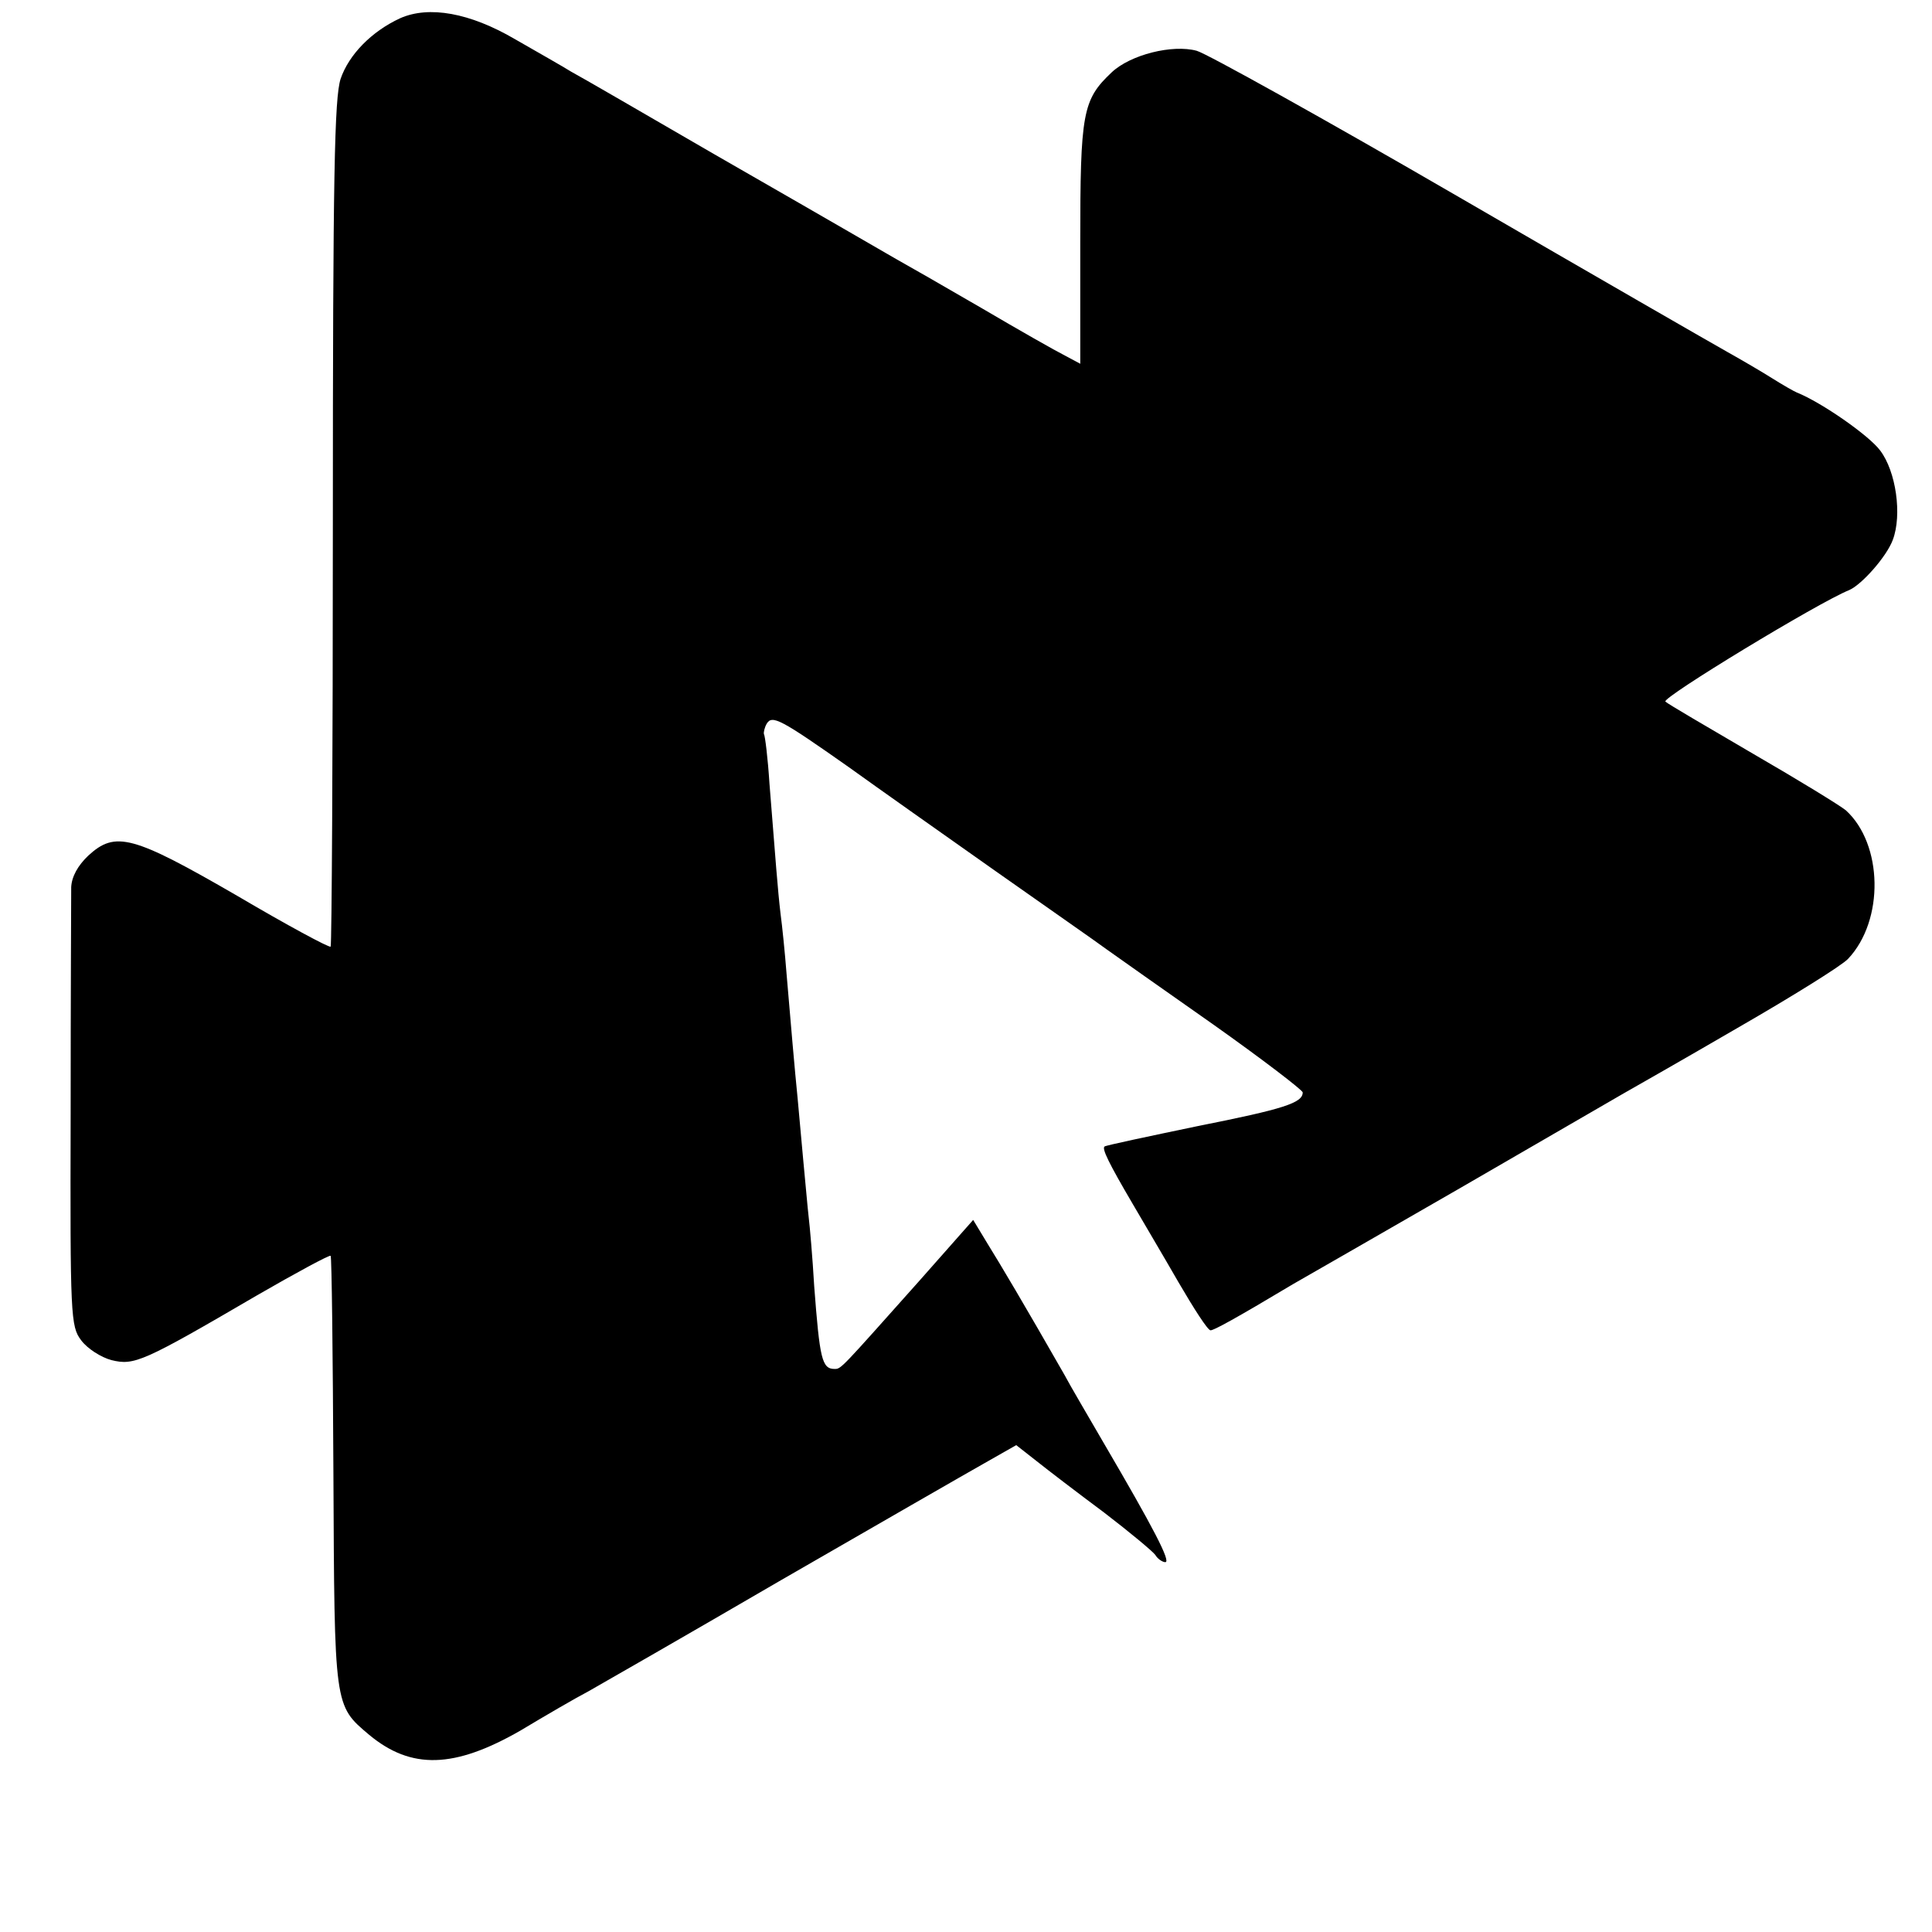 <?xml version="1.0" standalone="no"?>
<!DOCTYPE svg PUBLIC "-//W3C//DTD SVG 20010904//EN"
 "http://www.w3.org/TR/2001/REC-SVG-20010904/DTD/svg10.dtd">
<svg version="1.0" xmlns="http://www.w3.org/2000/svg"
 width="350pt" height="350pt" viewBox="0 0 350 350"
 preserveAspectRatio="xMidYMid meet">
<g transform="translate(0,350) scale(0.1,-0.1)"
fill="#000000" stroke="none">
<path d="M725 3467 c-52 -24 -93 -66 -108 -110 -11 -35 -14 -169 -14 -805 0
-419 -2 -764 -4 -767 -3 -2 -79 39 -169 92 -190 110 -221 118 -270 73 -19 -18
-30 -38 -31 -57 0 -15 -1 -200 -1 -411 -1 -367 0 -385 19 -410 11 -15 36 -31
55 -36 41 -10 56 -4 263 117 71 41 132 74 134 72 2 -3 4 -179 5 -392 2 -427 1
-422 65 -476 76 -63 154 -61 274 8 45 27 100 59 123 71 23 13 180 103 350 202
170 98 335 193 367 211 l58 33 37 -29 c20 -16 75 -58 122 -93 47 -36 89 -71
93 -77 4 -7 13 -13 18 -13 11 0 -22 63 -111 215 -29 50 -62 106 -72 125 -72
126 -116 200 -139 237 l-26 43 -99 -112 c-141 -158 -140 -158 -152 -158 -23 0
-27 18 -37 150 -3 52 -8 109 -10 125 -2 17 -6 64 -10 105 -4 41 -8 91 -10 110
-5 49 -13 142 -20 225 -3 39 -8 88 -11 110 -5 42 -9 97 -20 235 -3 47 -8 87
-10 90 -1 3 1 12 5 19 10 16 24 9 149 -79 50 -36 169 -120 264 -187 95 -67
187 -131 203 -143 17 -12 103 -73 193 -136 89 -63 162 -119 162 -123 0 -19
-34 -30 -190 -61 -91 -19 -167 -35 -169 -37 -5 -4 7 -29 51 -104 18 -31 56
-95 83 -142 28 -48 53 -87 58 -87 6 0 43 20 150 84 18 10 153 88 301 173 148
86 282 163 297 172 16 9 109 62 207 119 99 57 189 113 200 125 66 70 63 208
-4 269 -11 9 -86 55 -169 103 -82 48 -154 90 -158 94 -7 7 278 180 333 202 23
10 68 61 79 91 17 45 6 124 -23 162 -20 27 -106 87 -151 105 -5 2 -26 14 -45
26 -19 12 -55 33 -80 47 -25 14 -244 140 -487 281 -243 141 -457 260 -475 265
-44 12 -120 -7 -154 -39 -53 -50 -57 -73 -57 -309 l0 -219 -28 15 c-16 8 -83
46 -151 86 -67 39 -137 79 -155 89 -47 27 -72 42 -328 189 -126 73 -243 141
-260 150 -16 10 -62 36 -102 59 -82 48 -156 61 -208 38z"/>
</g>
</svg>
